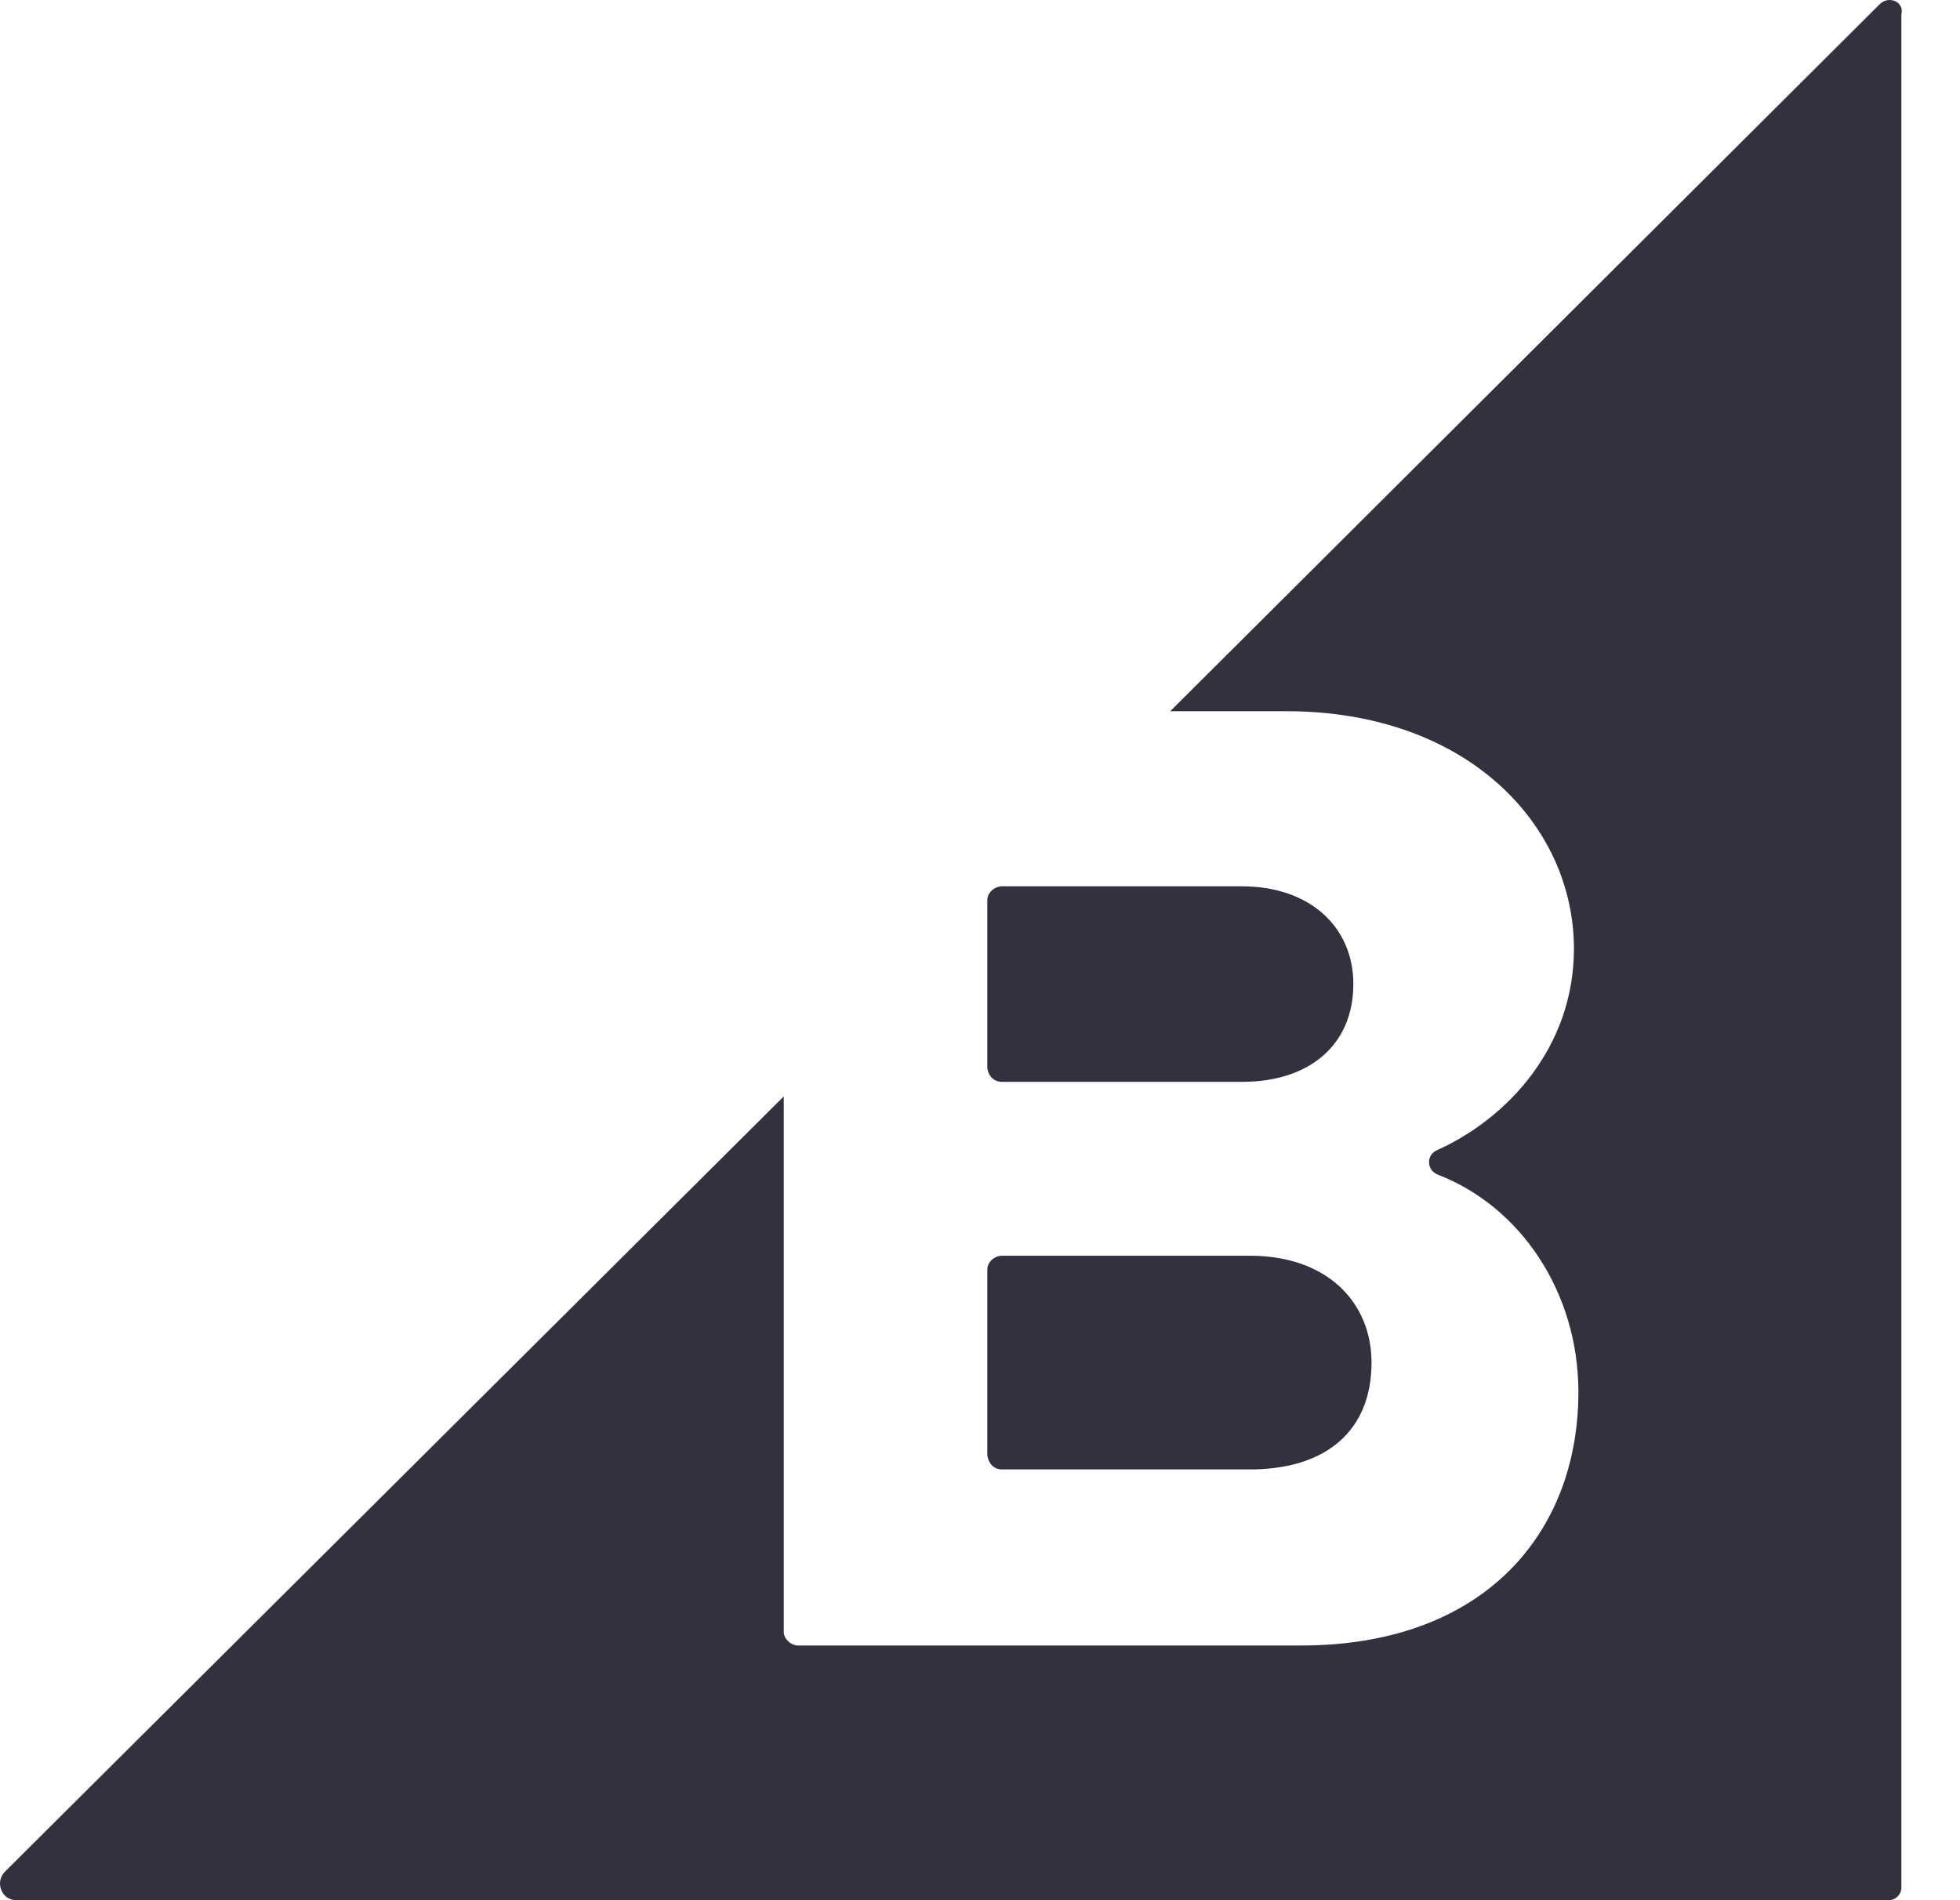 <svg xmlns="http://www.w3.org/2000/svg" width="33" height="32" viewBox="0 0 33 32" fill="none"><path d="M16.871 18.219H20.91C22.059 18.219 22.786 17.587 22.786 16.572C22.786 15.615 22.059 14.926 20.91 14.926H16.871C16.737 14.926 16.623 15.04 16.623 15.156V17.989C16.641 18.122 16.736 18.219 16.871 18.219ZM16.871 24.746H21.044C22.326 24.746 23.092 24.095 23.092 22.946C23.092 21.951 22.365 21.147 21.044 21.147H16.871C16.737 21.147 16.623 21.261 16.623 21.377V24.498C16.641 24.651 16.736 24.746 16.871 24.746Z" fill="#34313F"></path><path d="M31.649 0.07L19.703 11.977H21.656C24.7 11.977 26.5 13.891 26.5 15.978C26.5 17.624 25.389 18.83 24.202 19.366C24.01 19.443 24.01 19.711 24.221 19.787C25.599 20.323 26.575 21.759 26.575 23.443C26.575 25.816 24.987 27.711 21.904 27.711H13.444C13.31 27.711 13.196 27.596 13.196 27.481V18.464L0.082 31.521C-0.09 31.694 0.025 32 0.274 32H31.802C31.916 32 32.013 31.904 32.013 31.789V0.243C32.069 0.032 31.802 -0.083 31.649 0.07Z" fill="#34313F"></path></svg>